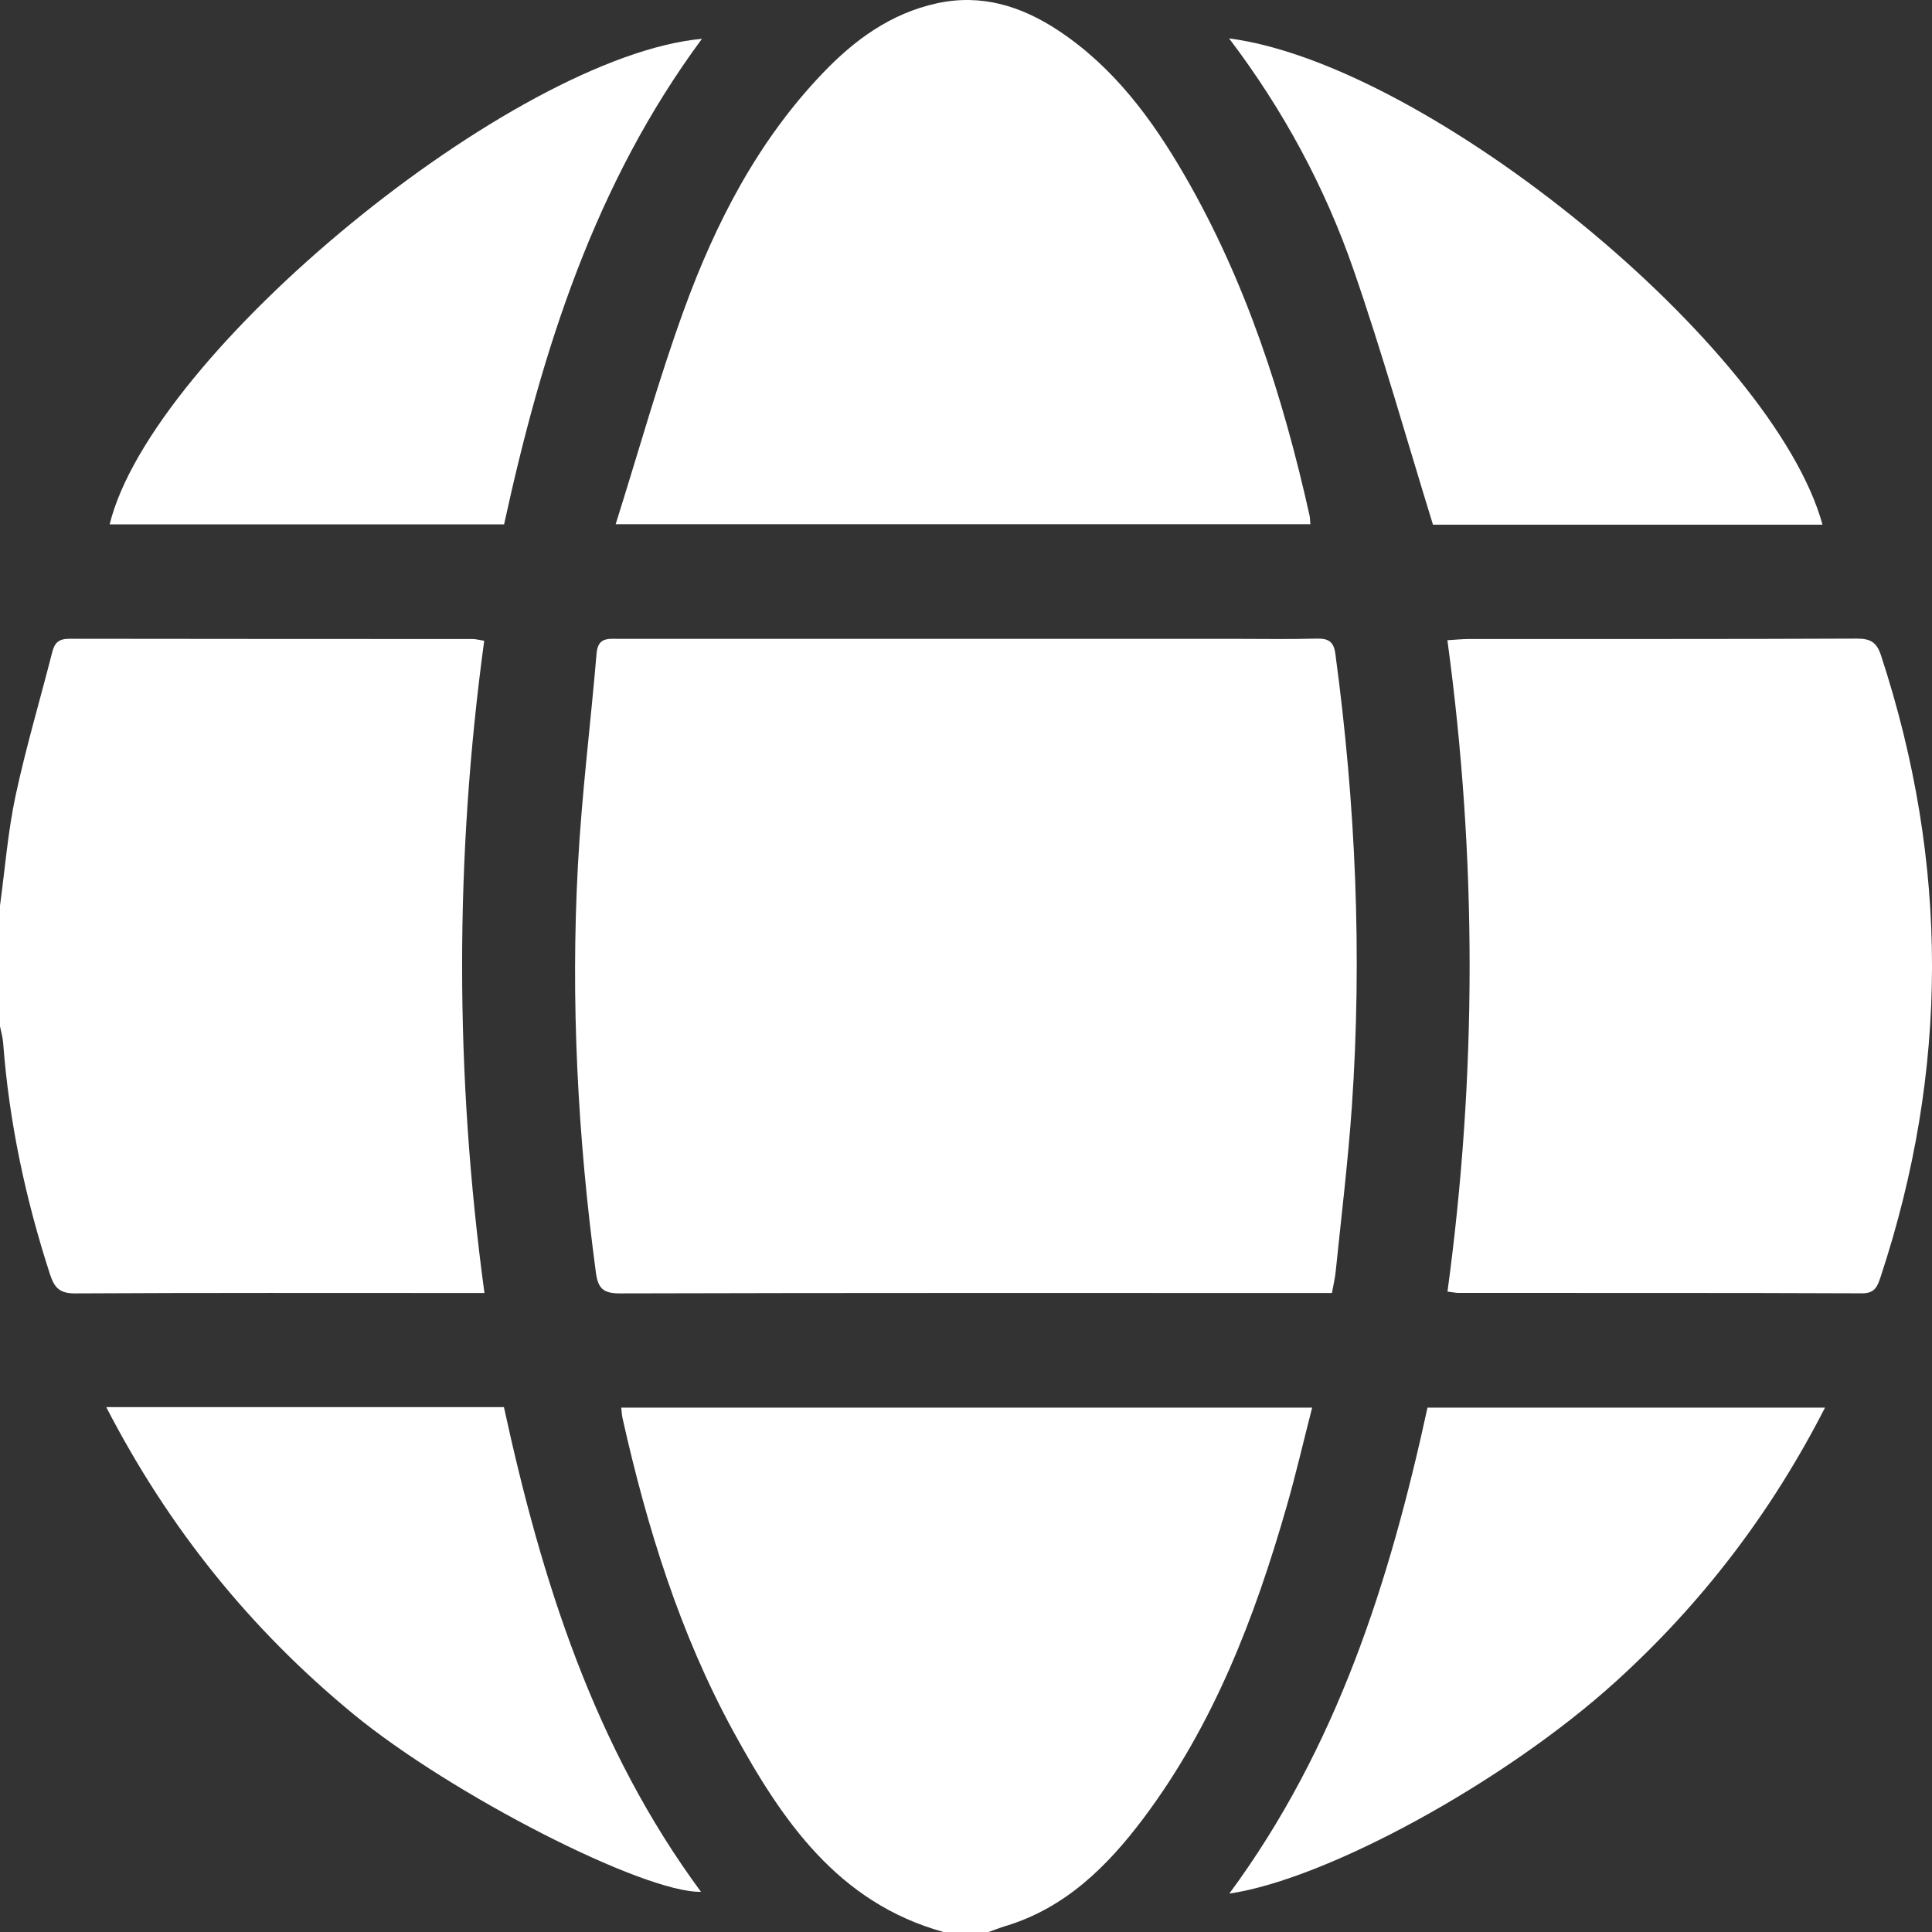 <svg width="24" height="24" viewBox="0 0 24 24" fill="none" xmlns="http://www.w3.org/2000/svg">
<rect x="0" y="0" width="24" height="24" fill="#333333" stroke="none"/>
<path d="M0 11.25C0.062 10.794 0.098 10.334 0.193 9.886C0.322 9.285 0.498 8.694 0.65 8.097C0.679 7.981 0.735 7.935 0.861 7.935C2.532 7.938 4.203 7.937 5.874 7.938C5.911 7.938 5.949 7.95 6.015 7.96C5.648 10.654 5.649 13.345 6.018 16.062C5.909 16.062 5.833 16.062 5.757 16.062C4.148 16.062 2.54 16.058 0.931 16.067C0.746 16.068 0.677 16 0.623 15.836C0.318 14.898 0.113 13.94 0.039 12.954C0.034 12.885 0.014 12.818 0 12.749C0 12.25 0 11.749 0 11.25Z" fill="white"/>
<path d="M11.717 23.999C10.405 23.634 9.712 22.61 9.11 21.509C8.444 20.289 8.037 18.972 7.734 17.62C7.725 17.583 7.724 17.543 7.717 17.486H16.3C16.193 17.901 16.1 18.307 15.985 18.707C15.588 20.094 15.075 21.43 14.199 22.595C13.752 23.188 13.233 23.701 12.494 23.925C12.422 23.947 12.351 23.975 12.28 24H11.717V23.999Z" fill="white"/>
<path d="M16.545 16.062C16.45 16.062 16.373 16.062 16.295 16.062C13.43 16.062 10.564 16.059 7.699 16.067C7.487 16.067 7.427 16.001 7.401 15.798C7.177 14.121 7.088 12.439 7.179 10.751C7.226 9.871 7.337 8.995 7.411 8.116C7.428 7.913 7.558 7.936 7.691 7.936C10.244 7.936 12.797 7.936 15.351 7.936C15.686 7.936 16.022 7.942 16.358 7.933C16.5 7.93 16.568 7.969 16.588 8.119C16.841 9.99 16.923 11.866 16.793 13.75C16.745 14.434 16.662 15.117 16.592 15.8C16.583 15.883 16.563 15.965 16.546 16.061L16.545 16.062Z" fill="white"/>
<path d="M17.981 16.046C18.347 13.346 18.349 10.663 17.98 7.953C18.083 7.947 18.165 7.938 18.246 7.938C19.854 7.937 21.462 7.94 23.07 7.933C23.236 7.933 23.313 7.978 23.367 8.143C24.212 10.719 24.213 13.292 23.36 15.867C23.32 15.986 23.288 16.067 23.128 16.066C21.458 16.059 19.787 16.062 18.117 16.061C18.087 16.061 18.056 16.054 17.982 16.045L17.981 16.046Z" fill="white"/>
<path d="M7.648 6.512C7.936 5.599 8.182 4.713 8.495 3.852C8.889 2.769 9.414 1.75 10.223 0.906C10.617 0.494 11.066 0.166 11.639 0.041C12.195 -0.08 12.69 0.077 13.147 0.379C13.835 0.834 14.312 1.48 14.717 2.181C15.478 3.497 15.938 4.925 16.267 6.401C16.274 6.431 16.273 6.462 16.278 6.512H7.648Z" fill="white"/>
<path d="M6.262 6.514H1.362C1.886 4.381 6.376 0.697 8.72 0.482C7.385 2.286 6.732 4.358 6.262 6.514Z" fill="white"/>
<path d="M15.271 23.523C16.611 21.707 17.263 19.643 17.733 17.486H22.671C22.002 18.794 21.137 19.925 20.064 20.896C18.703 22.129 16.494 23.342 15.271 23.523Z" fill="white"/>
<path d="M15.269 0.477C17.761 0.804 22.034 4.312 22.64 6.518H17.801C17.471 5.45 17.175 4.394 16.817 3.359C16.46 2.327 15.944 1.368 15.268 0.477H15.269Z" fill="white"/>
<path d="M1.321 17.48H6.26C6.728 19.632 7.381 21.703 8.708 23.501C7.993 23.515 5.605 22.292 4.391 21.294C3.116 20.245 2.099 18.989 1.32 17.48H1.321Z" fill="white"/>
</svg>
